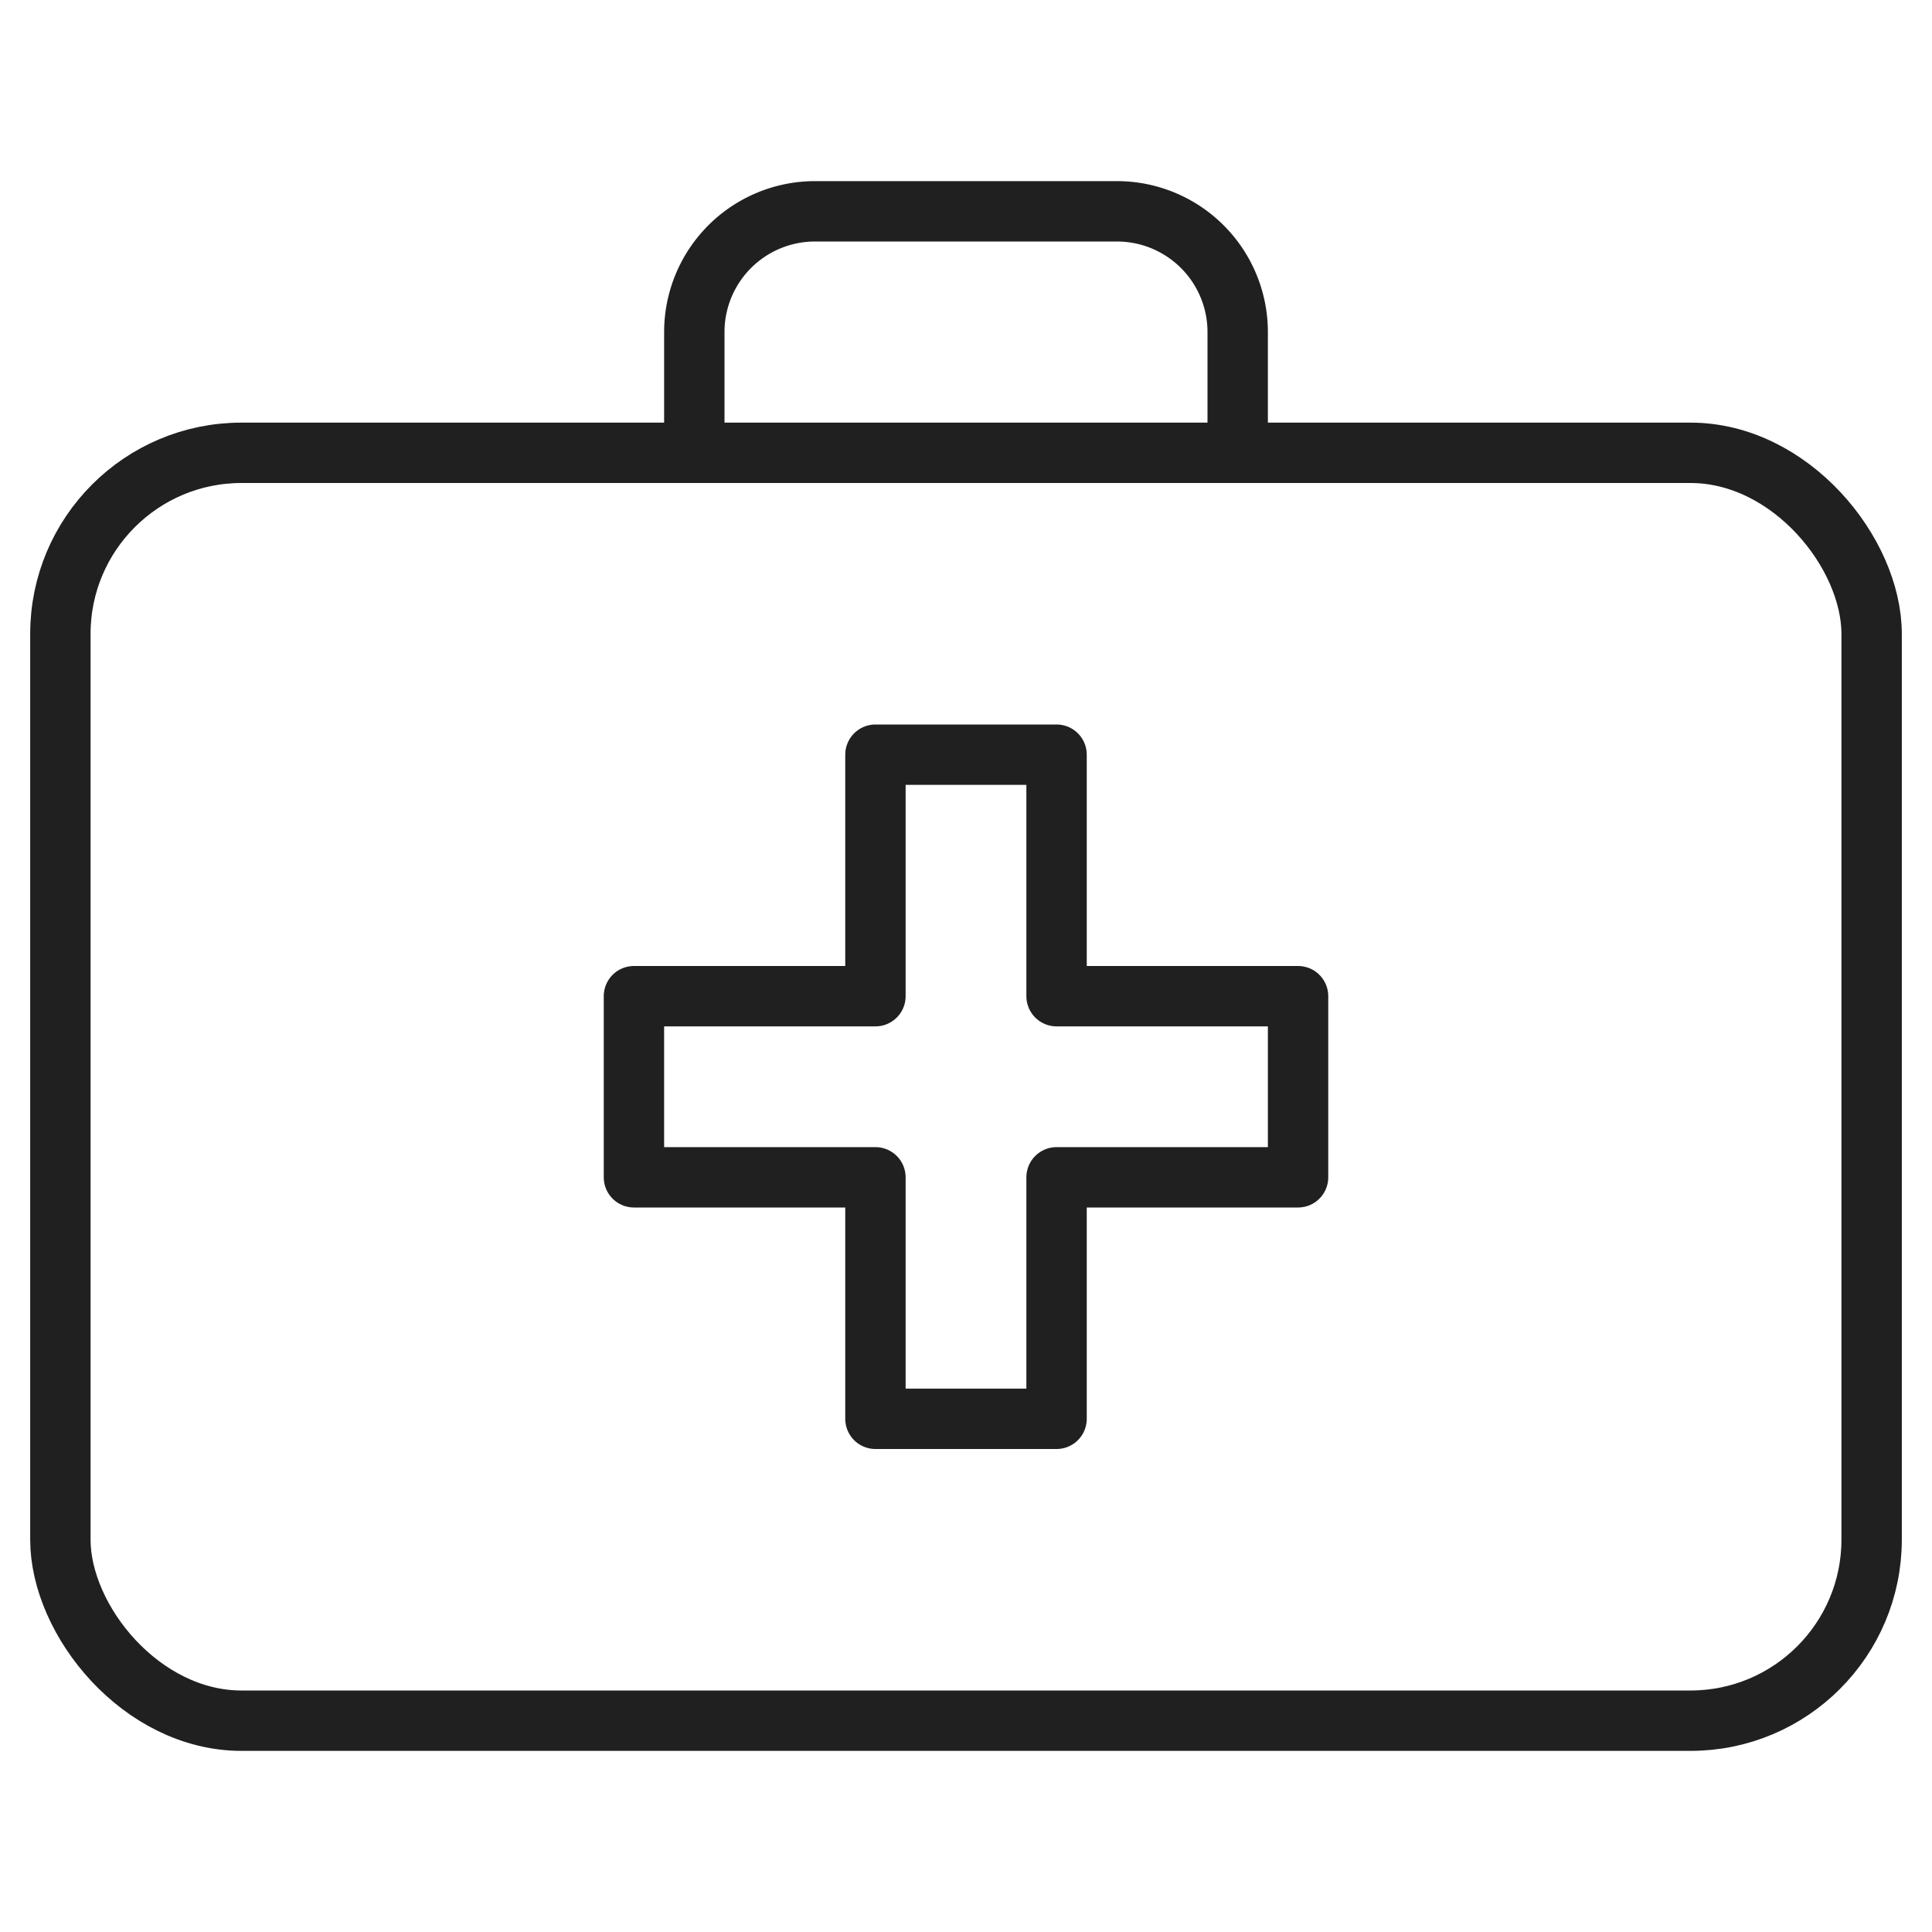 <svg xmlns="http://www.w3.org/2000/svg" viewBox="0 0 64 64" aria-labelledby="title"
aria-describedby="desc" role="img" xmlns:xlink="http://www.w3.org/1999/xlink">
  <title>First Aid Kit</title>
  <desc>A line styled icon from Orion Icon Library.</desc>
  <path data-name="layer2"
  fill="none" stroke="#202020" stroke-linecap="round" stroke-miterlimit="10"
  stroke-width="2" d="M43 33h-8v-8h-6v8h-8v6h8v8h6v-8h8v-6z" stroke-linejoin="round"></path>
  <rect data-name="layer1" x="2" y="15" width="60" height="42" rx="6"
  ry="6" fill="none" stroke="#202020" stroke-linecap="round" stroke-miterlimit="10"
  stroke-width="2" stroke-linejoin="round"></rect>
  <path data-name="layer1" d="M23 15v-4a4 4 0 0 1 4-4h10a4 4 0 0 1 4 4v4"
  fill="none" stroke="#202020" stroke-linecap="round" stroke-miterlimit="10"
  stroke-width="2" stroke-linejoin="round"></path>
</svg>
